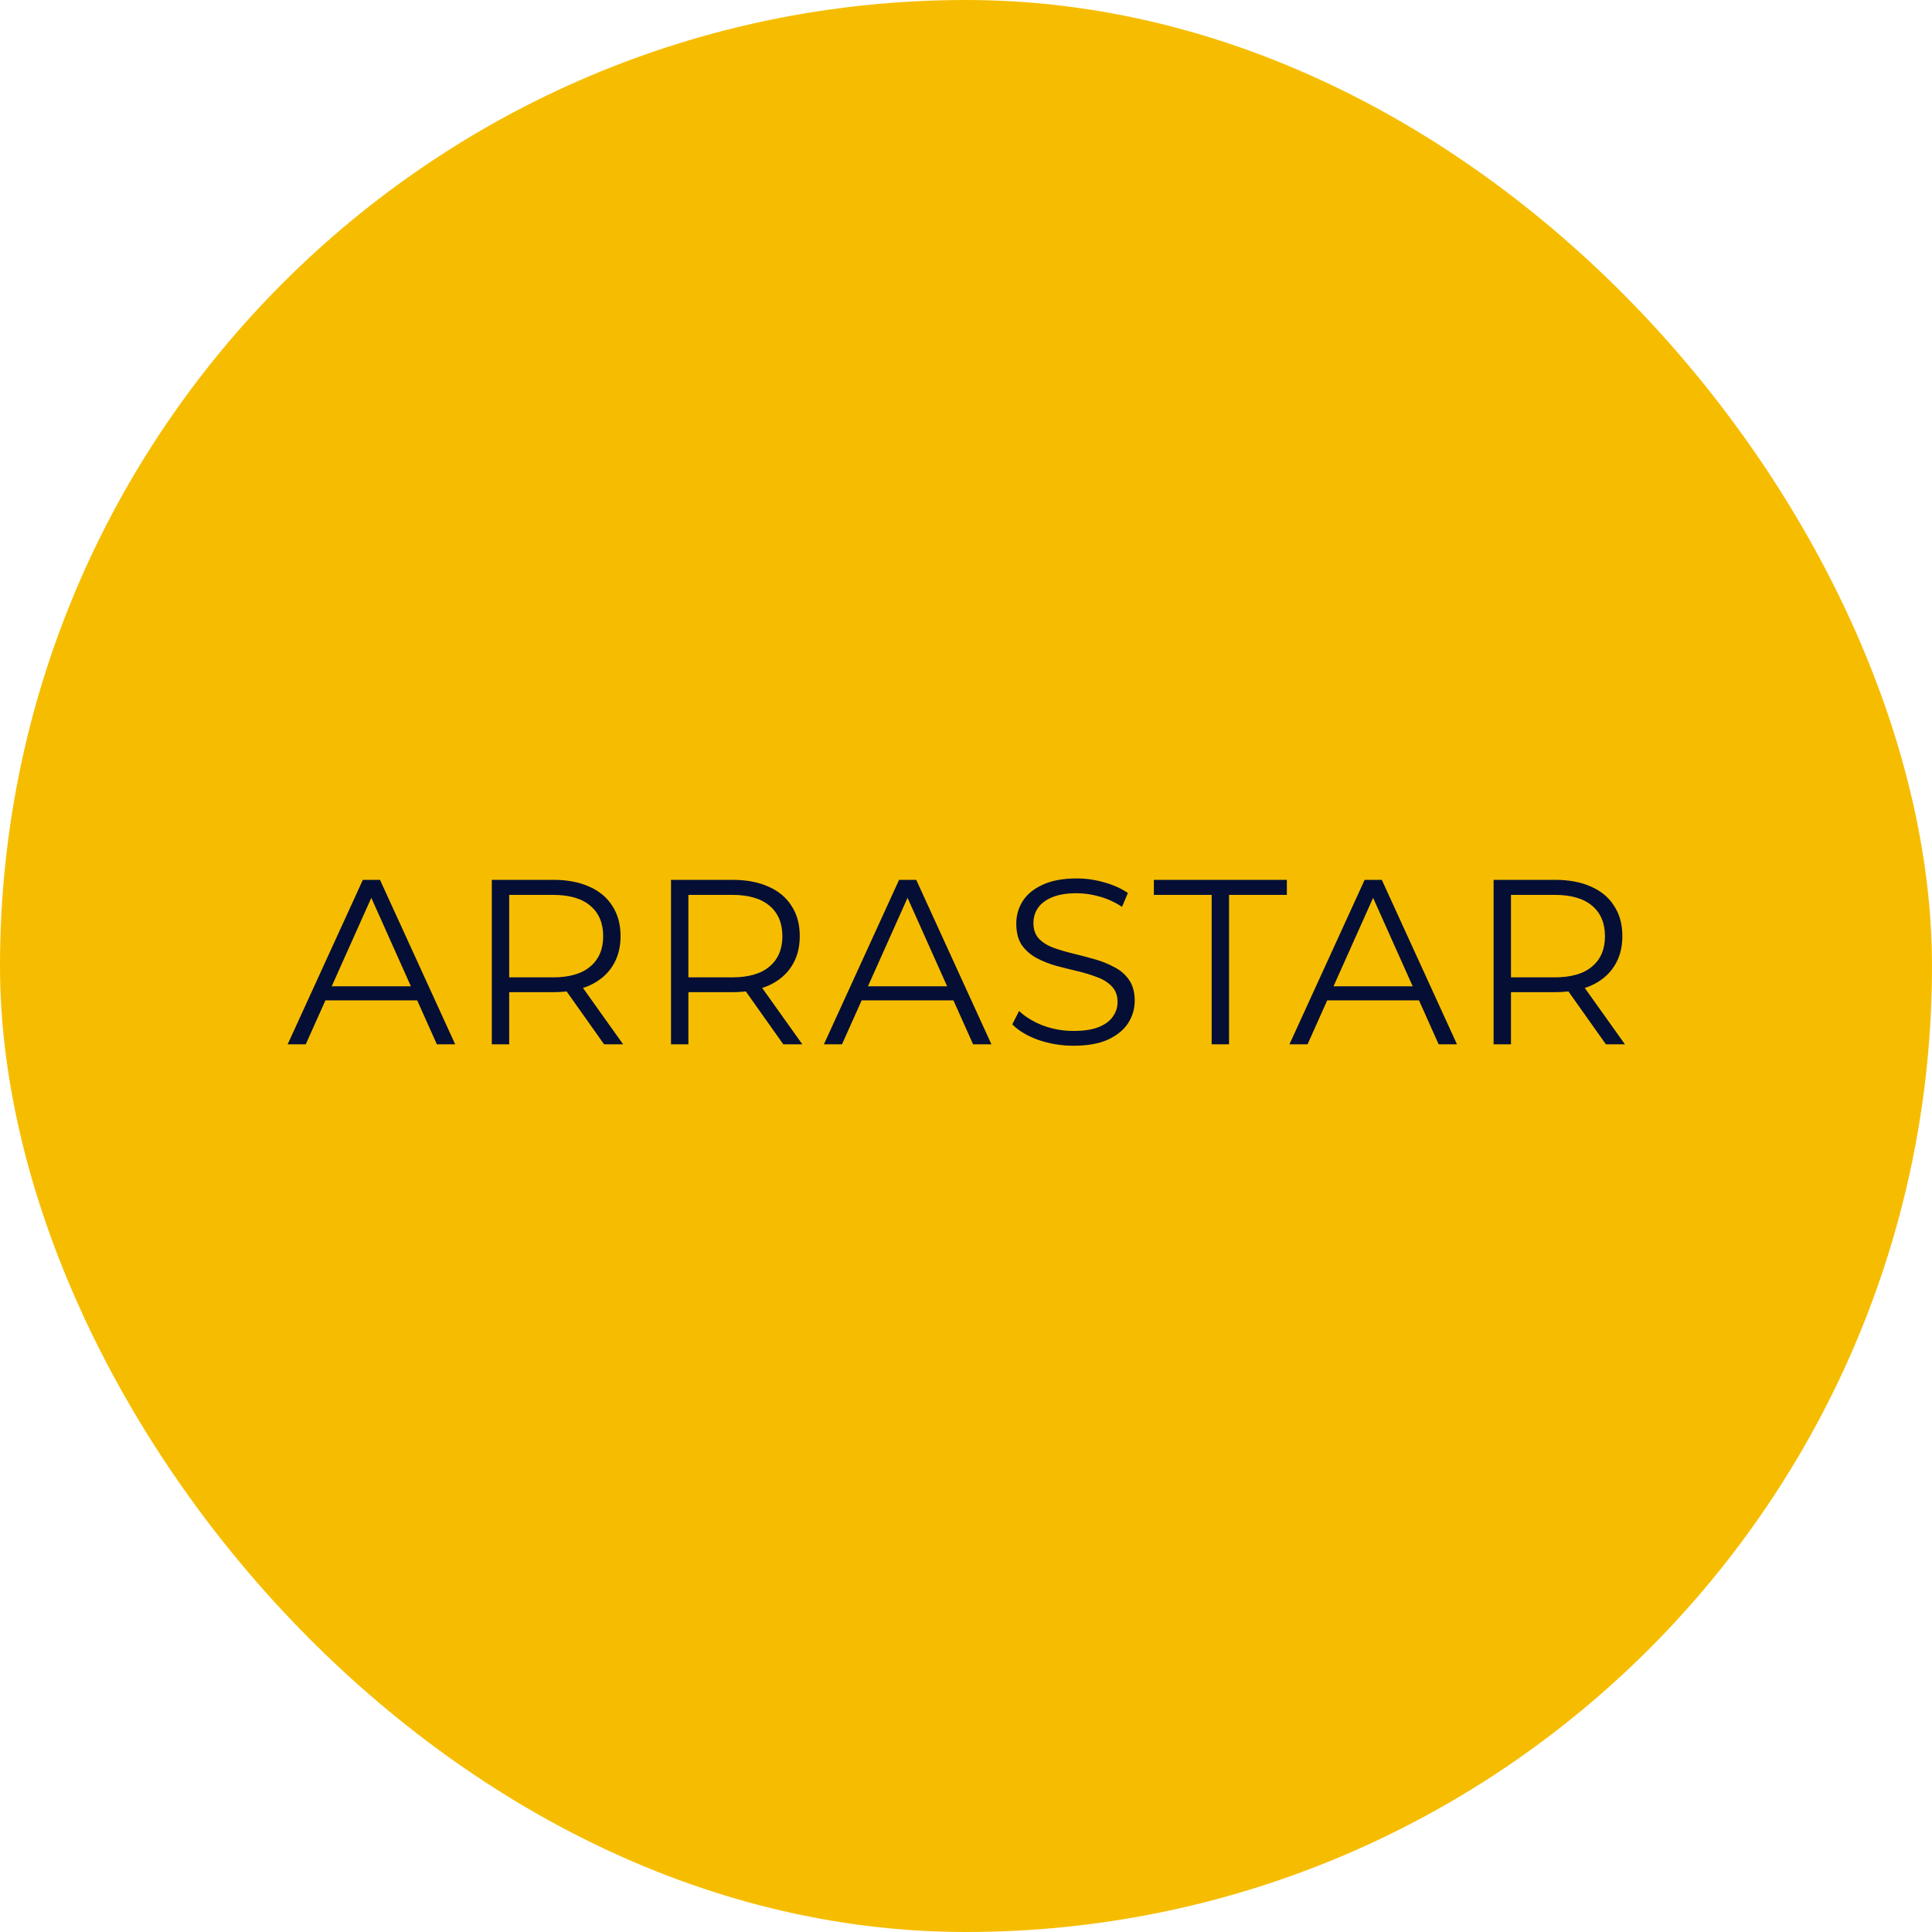 <svg width="148" height="148" viewBox="0 0 148 148" fill="none" xmlns="http://www.w3.org/2000/svg">
<rect width="148" height="148" rx="74" fill="#F6BD00"/>
<path d="M22.036 80L27.796 67.4H29.11L34.87 80H33.466L28.174 68.174H28.714L23.422 80H22.036ZM24.304 76.634L24.7 75.554H32.026L32.422 76.634H24.304ZM37.674 80V67.4H42.39C43.458 67.4 44.376 67.574 45.144 67.922C45.912 68.258 46.5 68.75 46.908 69.398C47.328 70.034 47.538 70.808 47.538 71.72C47.538 72.608 47.328 73.376 46.908 74.024C46.5 74.66 45.912 75.152 45.144 75.5C44.376 75.836 43.458 76.004 42.39 76.004H38.412L39.006 75.392V80H37.674ZM46.278 80L43.038 75.428H44.478L47.736 80H46.278ZM39.006 75.5L38.412 74.87H42.354C43.614 74.87 44.568 74.594 45.216 74.042C45.876 73.49 46.206 72.716 46.206 71.72C46.206 70.712 45.876 69.932 45.216 69.38C44.568 68.828 43.614 68.552 42.354 68.552H38.412L39.006 67.922V75.5ZM51.402 80V67.4H56.118C57.186 67.4 58.104 67.574 58.872 67.922C59.64 68.258 60.228 68.75 60.636 69.398C61.056 70.034 61.266 70.808 61.266 71.72C61.266 72.608 61.056 73.376 60.636 74.024C60.228 74.66 59.64 75.152 58.872 75.5C58.104 75.836 57.186 76.004 56.118 76.004H52.14L52.734 75.392V80H51.402ZM60.006 80L56.766 75.428H58.206L61.464 80H60.006ZM52.734 75.5L52.14 74.87H56.082C57.342 74.87 58.296 74.594 58.944 74.042C59.604 73.49 59.934 72.716 59.934 71.72C59.934 70.712 59.604 69.932 58.944 69.38C58.296 68.828 57.342 68.552 56.082 68.552H52.14L52.734 67.922V75.5ZM63.114 80L68.874 67.4H70.188L75.948 80H74.544L69.252 68.174H69.792L64.5 80H63.114ZM65.382 76.634L65.778 75.554H73.104L73.5 76.634H65.382ZM82.226 80.108C81.29 80.108 80.39 79.958 79.526 79.658C78.674 79.346 78.014 78.95 77.546 78.47L78.068 77.444C78.512 77.876 79.106 78.242 79.85 78.542C80.606 78.83 81.398 78.974 82.226 78.974C83.018 78.974 83.66 78.878 84.152 78.686C84.656 78.482 85.022 78.212 85.25 77.876C85.49 77.54 85.61 77.168 85.61 76.76C85.61 76.268 85.466 75.872 85.178 75.572C84.902 75.272 84.536 75.038 84.08 74.87C83.624 74.69 83.12 74.534 82.568 74.402C82.016 74.27 81.464 74.132 80.912 73.988C80.36 73.832 79.85 73.628 79.382 73.376C78.926 73.124 78.554 72.794 78.266 72.386C77.99 71.966 77.852 71.42 77.852 70.748C77.852 70.124 78.014 69.554 78.338 69.038C78.674 68.51 79.184 68.09 79.868 67.778C80.552 67.454 81.428 67.292 82.496 67.292C83.204 67.292 83.906 67.394 84.602 67.598C85.298 67.79 85.898 68.06 86.402 68.408L85.952 69.47C85.412 69.11 84.836 68.846 84.224 68.678C83.624 68.51 83.042 68.426 82.478 68.426C81.722 68.426 81.098 68.528 80.606 68.732C80.114 68.936 79.748 69.212 79.508 69.56C79.28 69.896 79.166 70.28 79.166 70.712C79.166 71.204 79.304 71.6 79.58 71.9C79.868 72.2 80.24 72.434 80.696 72.602C81.164 72.77 81.674 72.92 82.226 73.052C82.778 73.184 83.324 73.328 83.864 73.484C84.416 73.64 84.92 73.844 85.376 74.096C85.844 74.336 86.216 74.66 86.492 75.068C86.78 75.476 86.924 76.01 86.924 76.67C86.924 77.282 86.756 77.852 86.42 78.38C86.084 78.896 85.568 79.316 84.872 79.64C84.188 79.952 83.306 80.108 82.226 80.108ZM92.819 80V68.552H88.391V67.4H98.579V68.552H94.151V80H92.819ZM98.778 80L104.538 67.4H105.852L111.612 80H110.208L104.916 68.174H105.456L100.164 80H98.778ZM101.046 76.634L101.442 75.554H108.768L109.164 76.634H101.046ZM114.416 80V67.4H119.132C120.2 67.4 121.118 67.574 121.886 67.922C122.654 68.258 123.242 68.75 123.65 69.398C124.07 70.034 124.28 70.808 124.28 71.72C124.28 72.608 124.07 73.376 123.65 74.024C123.242 74.66 122.654 75.152 121.886 75.5C121.118 75.836 120.2 76.004 119.132 76.004H115.154L115.748 75.392V80H114.416ZM123.02 80L119.78 75.428H121.22L124.478 80H123.02ZM115.748 75.5L115.154 74.87H119.096C120.356 74.87 121.31 74.594 121.958 74.042C122.618 73.49 122.948 72.716 122.948 71.72C122.948 70.712 122.618 69.932 121.958 69.38C121.31 68.828 120.356 68.552 119.096 68.552H115.154L115.748 67.922V75.5Z" fill="#050F35"/>
</svg>

